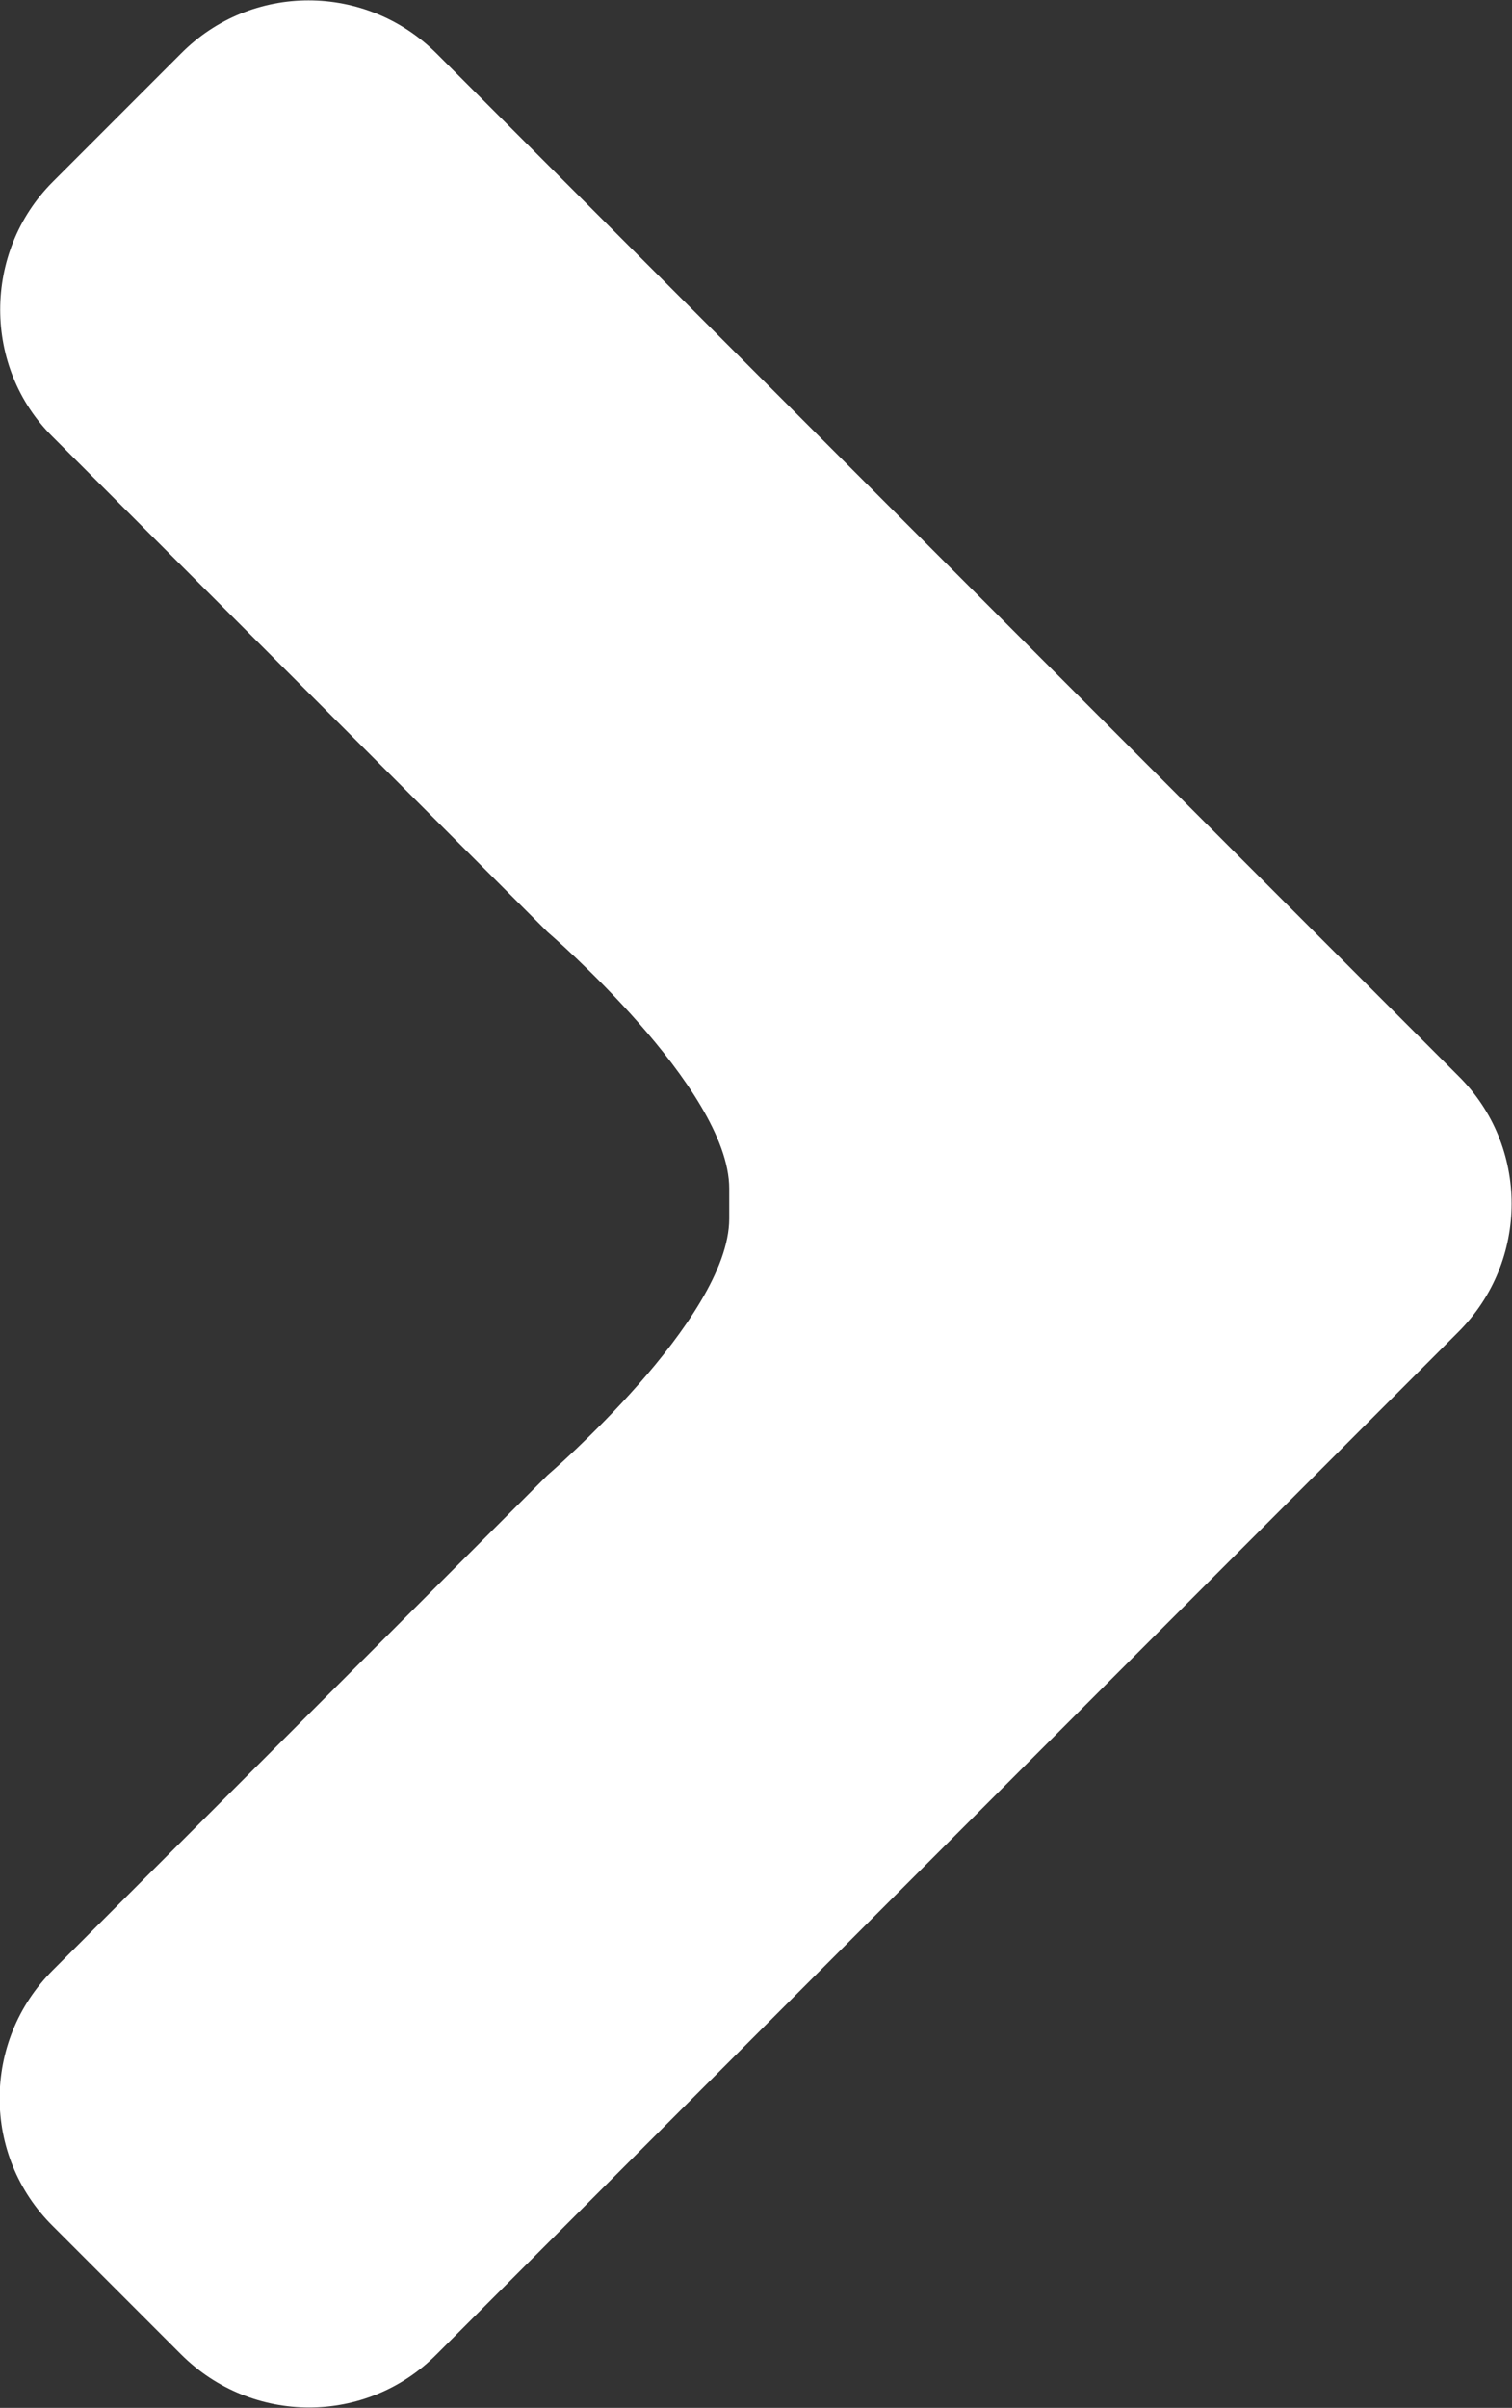 <?xml version="1.0" encoding="utf-8"?>
<!-- Generator: Adobe Illustrator 23.0.3, SVG Export Plug-In . SVG Version: 6.00 Build 0)  -->
<svg version="1.1" id="Layer_1" xmlns="http://www.w3.org/2000/svg" xmlns:xlink="http://www.w3.org/1999/xlink" x="0px" y="0px"
	 viewBox="0 0 200.5 319.1" style="enable-background:new 0 0 200.5 319.1;" xml:space="preserve">
<rect x="0" y="0" width="200.5" height="319.1" fill="#333333" stroke="none"/>
<style type="text/css">
	.st0{fill:#FFFFFF;}
</style>
<path class="st0" d="M7,57.9l65.6,65.6c0,0,24.1,20.7,24.1,34v4c0,13.3-24.1,34-24.1,34L7,261.1c-9.4,9.4-9.4,24.6,0,33.9l17,17
	c9.4,9.4,24.6,9.4,33.9,0l135.5-135.5c9.4-9.4,9.4-24.6,0-33.9L57.9,7.1c-9.4-9.4-24.6-9.4-33.9,0l-17,17C-2.3,33.4-2.3,48.7,7,57.9
	z"/>
</svg>
